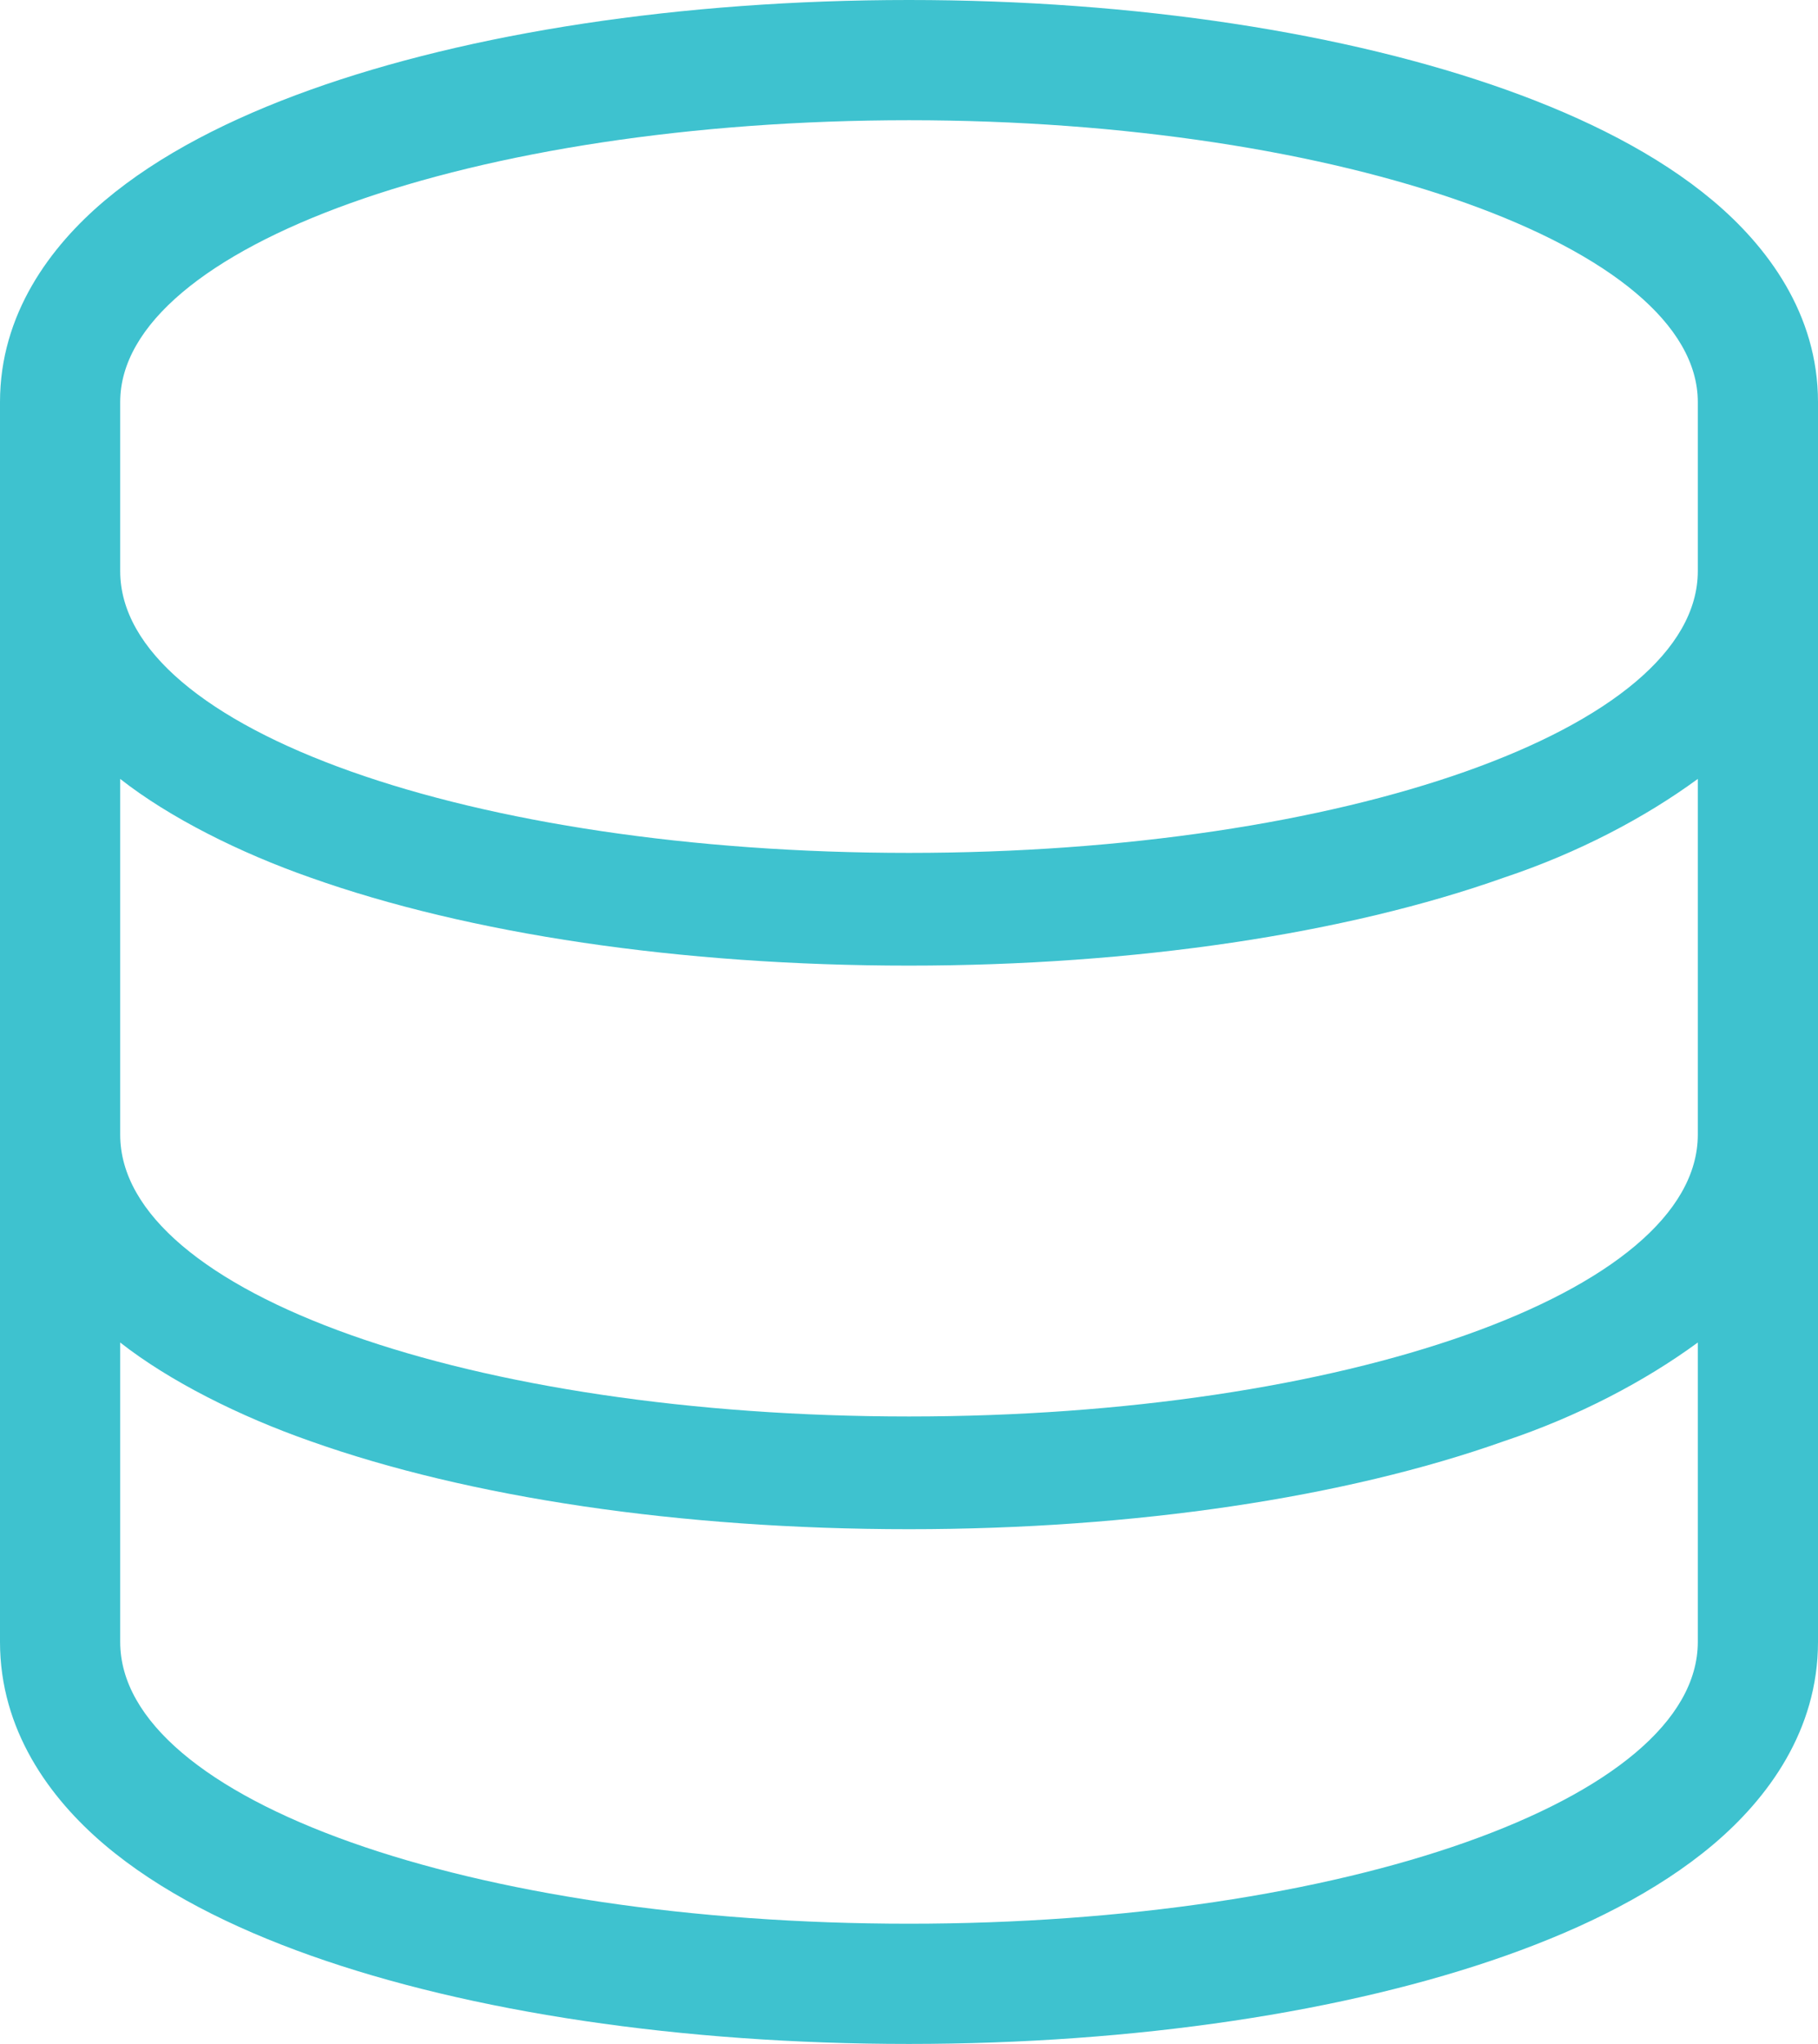<svg xmlns="http://www.w3.org/2000/svg" width="121" height="136" viewBox="0 0 121 136" fill="none"><path d="M8 109.25C8 119.797 31.438 128 60.5 128C89.328 128 113 119.797 113 109.25V89.328C109.484 91.906 105.031 94.25 100.109 95.891C89.562 99.641 75.5 101.75 60.5 101.75C45.266 101.75 31.203 99.641 20.656 95.891C15.969 94.25 11.281 91.906 8 89.328V109.25ZM113 51.828C109.484 54.406 105.031 56.75 100.109 58.391C89.562 62.141 75.5 64.25 60.5 64.25C45.266 64.25 31.203 62.141 20.656 58.391C15.969 56.75 11.281 54.406 8 51.828V75.5C8 86.047 31.438 94.25 60.5 94.25C89.328 94.25 113 86.047 113 75.5V51.828ZM113 26.75C113 16.438 89.328 8 60.5 8C31.438 8 8 16.438 8 26.75V38C8 48.547 31.438 56.75 60.5 56.75C89.328 56.75 113 48.547 113 38V26.75ZM121 109.25C121 115.135 117.666 119.66 114.01 122.744C110.331 125.847 105.49 128.261 100.229 130.122C89.638 133.87 75.567 136 60.5 136C45.323 136 31.246 133.871 20.676 130.119C15.425 128.255 10.6 125.838 6.937 122.727C3.288 119.627 0 115.105 0 109.25V26.75C0 20.903 3.343 16.411 6.952 13.36C10.601 10.276 15.408 7.854 20.655 5.976C31.219 2.194 45.297 0 60.5 0C75.592 0 89.666 2.196 100.25 5.974C105.506 7.85 110.33 10.267 113.994 13.343C117.61 16.378 121 20.874 121 26.75V109.25Z" fill="#3EC2CF"></path></svg>